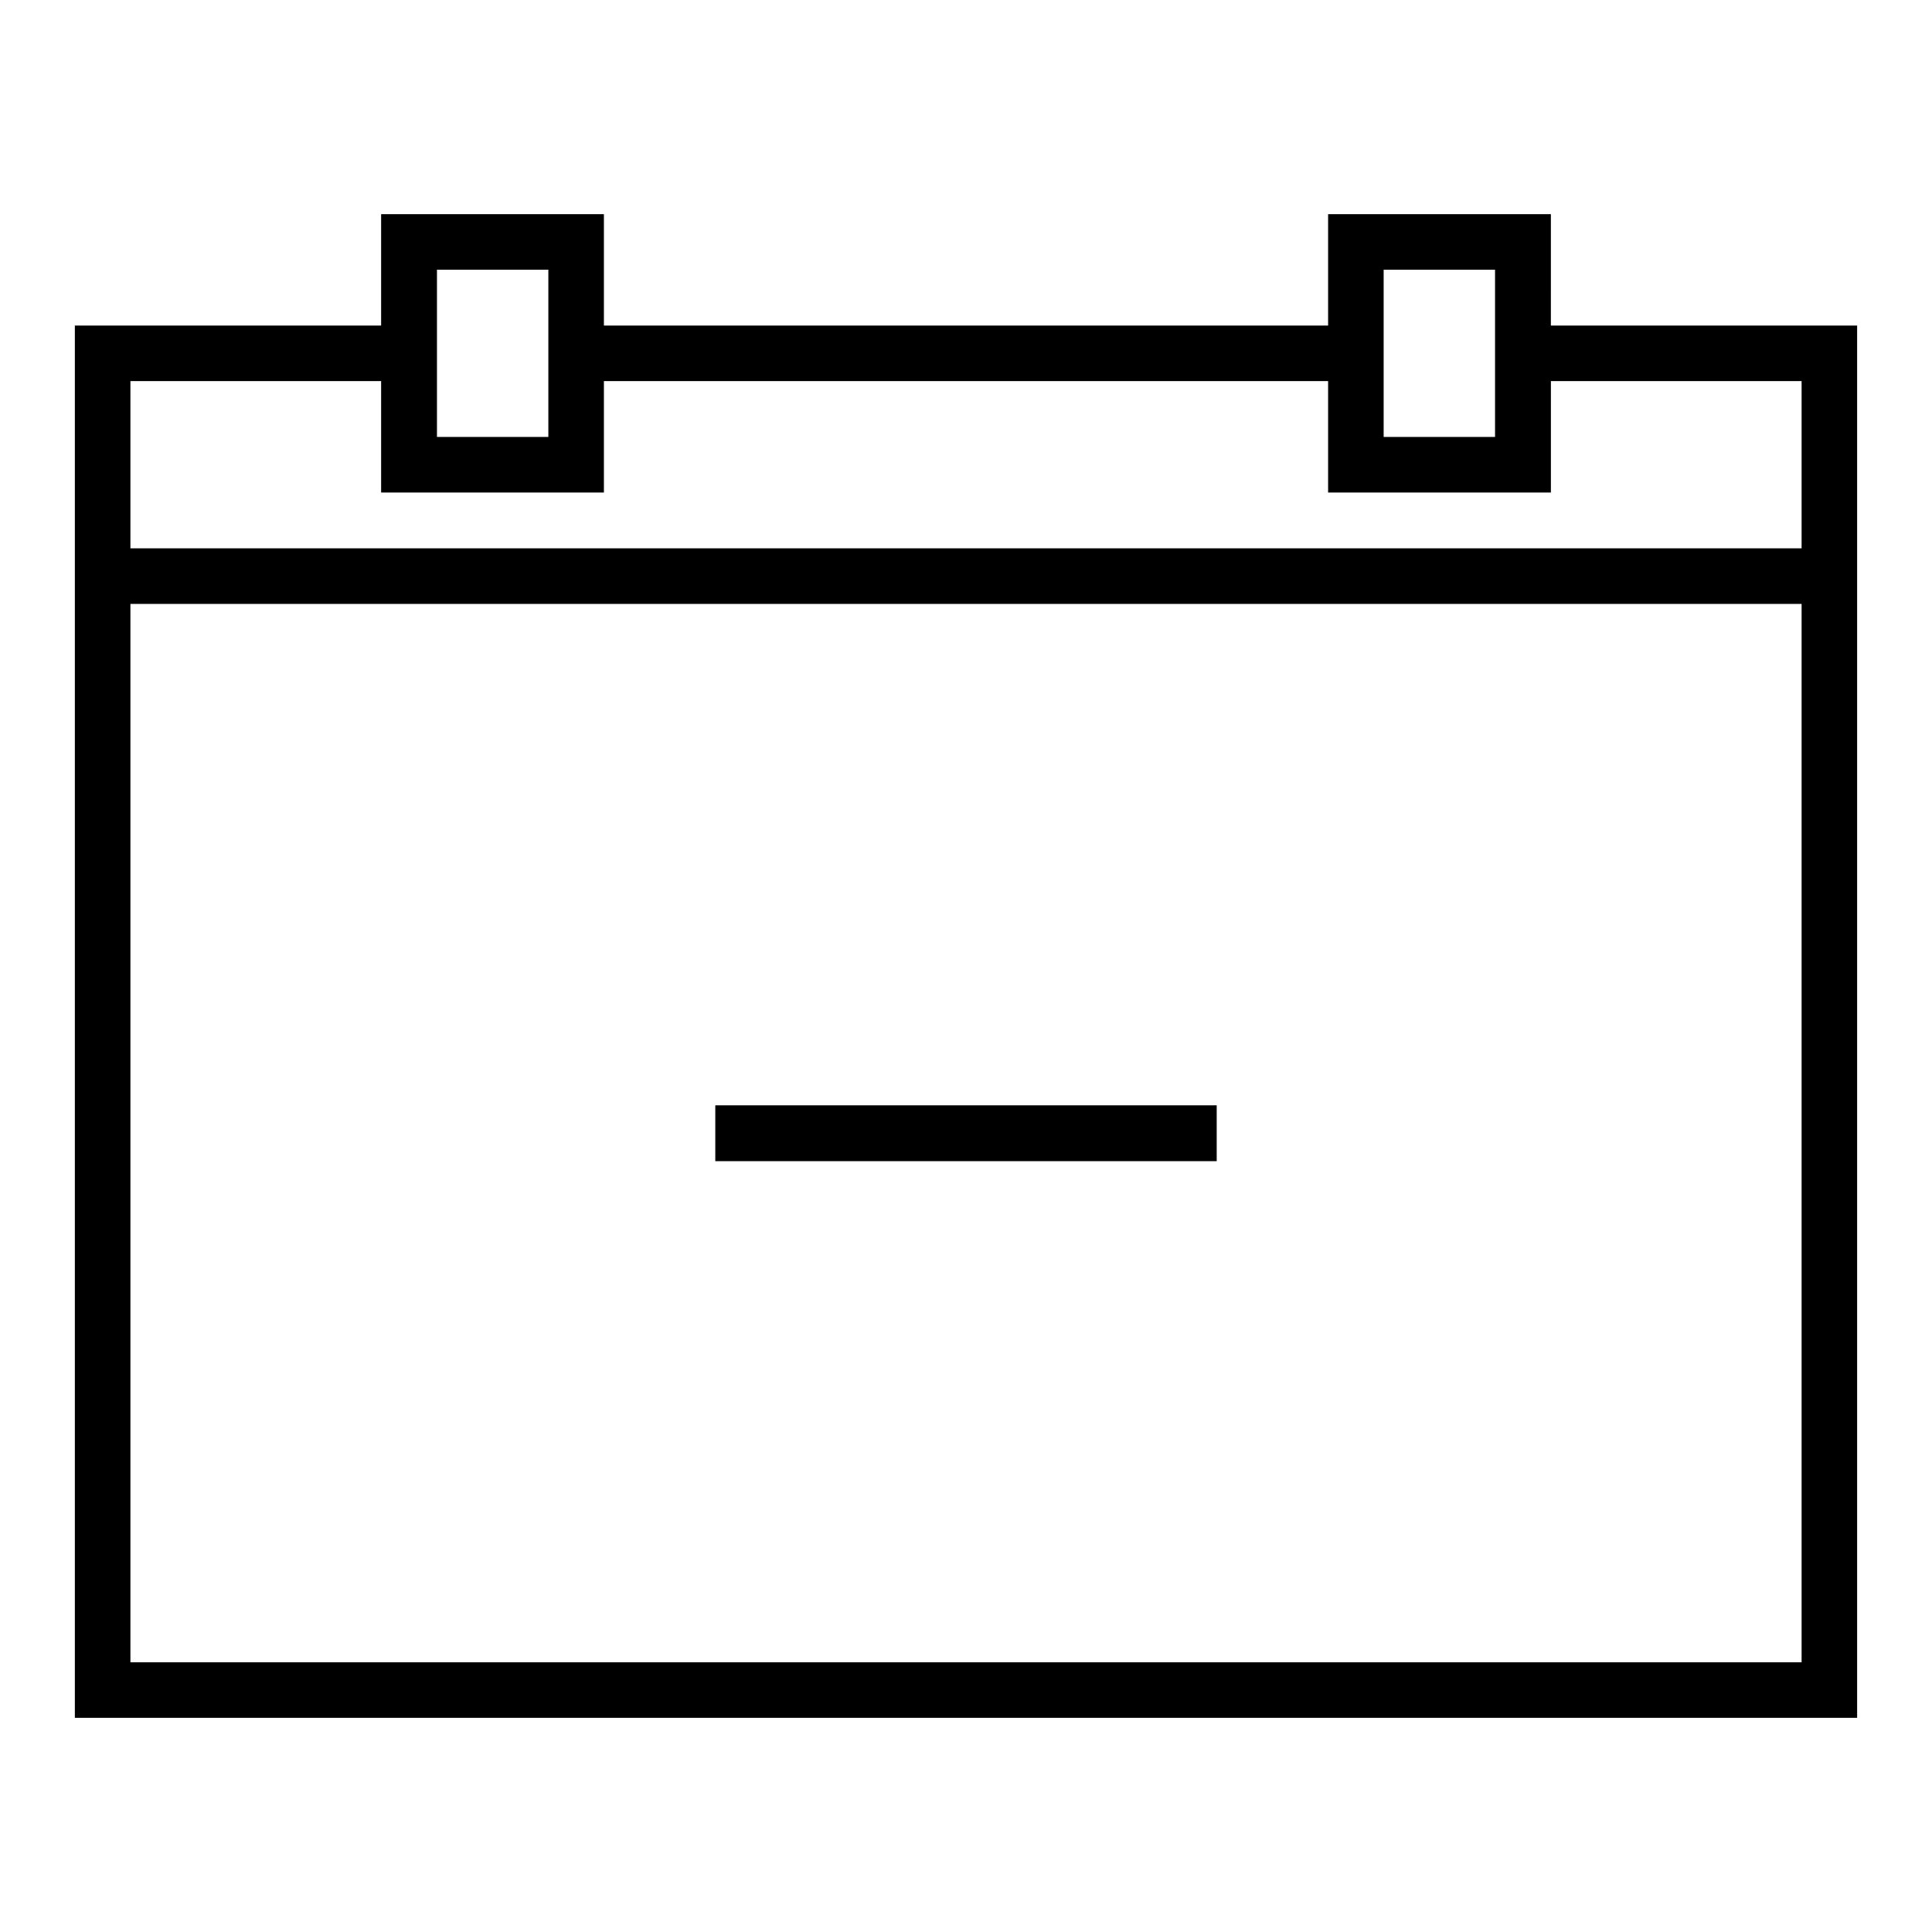 <?xml version="1.0" encoding="UTF-8"?>
<!-- Uploaded to: ICON Repo, www.iconrepo.com, Generator: ICON Repo Mixer Tools -->
<svg fill="#000000" width="800px" height="800px" version="1.1" viewBox="144 144 512 512" xmlns="http://www.w3.org/2000/svg">
 <g>
  <path d="m333.56 436.92h132.88v14.801h-132.88z"/>
  <path d="m555 200.76h-59.039v29.52h-191.92v-29.52h-59.039v29.52h-81.164v368.96h472.32v-368.96h-81.16zm-44.32 14.719h29.52v44.32h-29.52zm-250.88 0h29.52v44.32h-29.52zm-81.238 369.04v-280.48h442.88v280.48zm442.88-339.52v44.32l-442.88-0.004v-44.316h66.441v29.52h59.039v-29.52h191.92v29.52h59.039l0.004-29.52z"/>
 </g>
</svg>